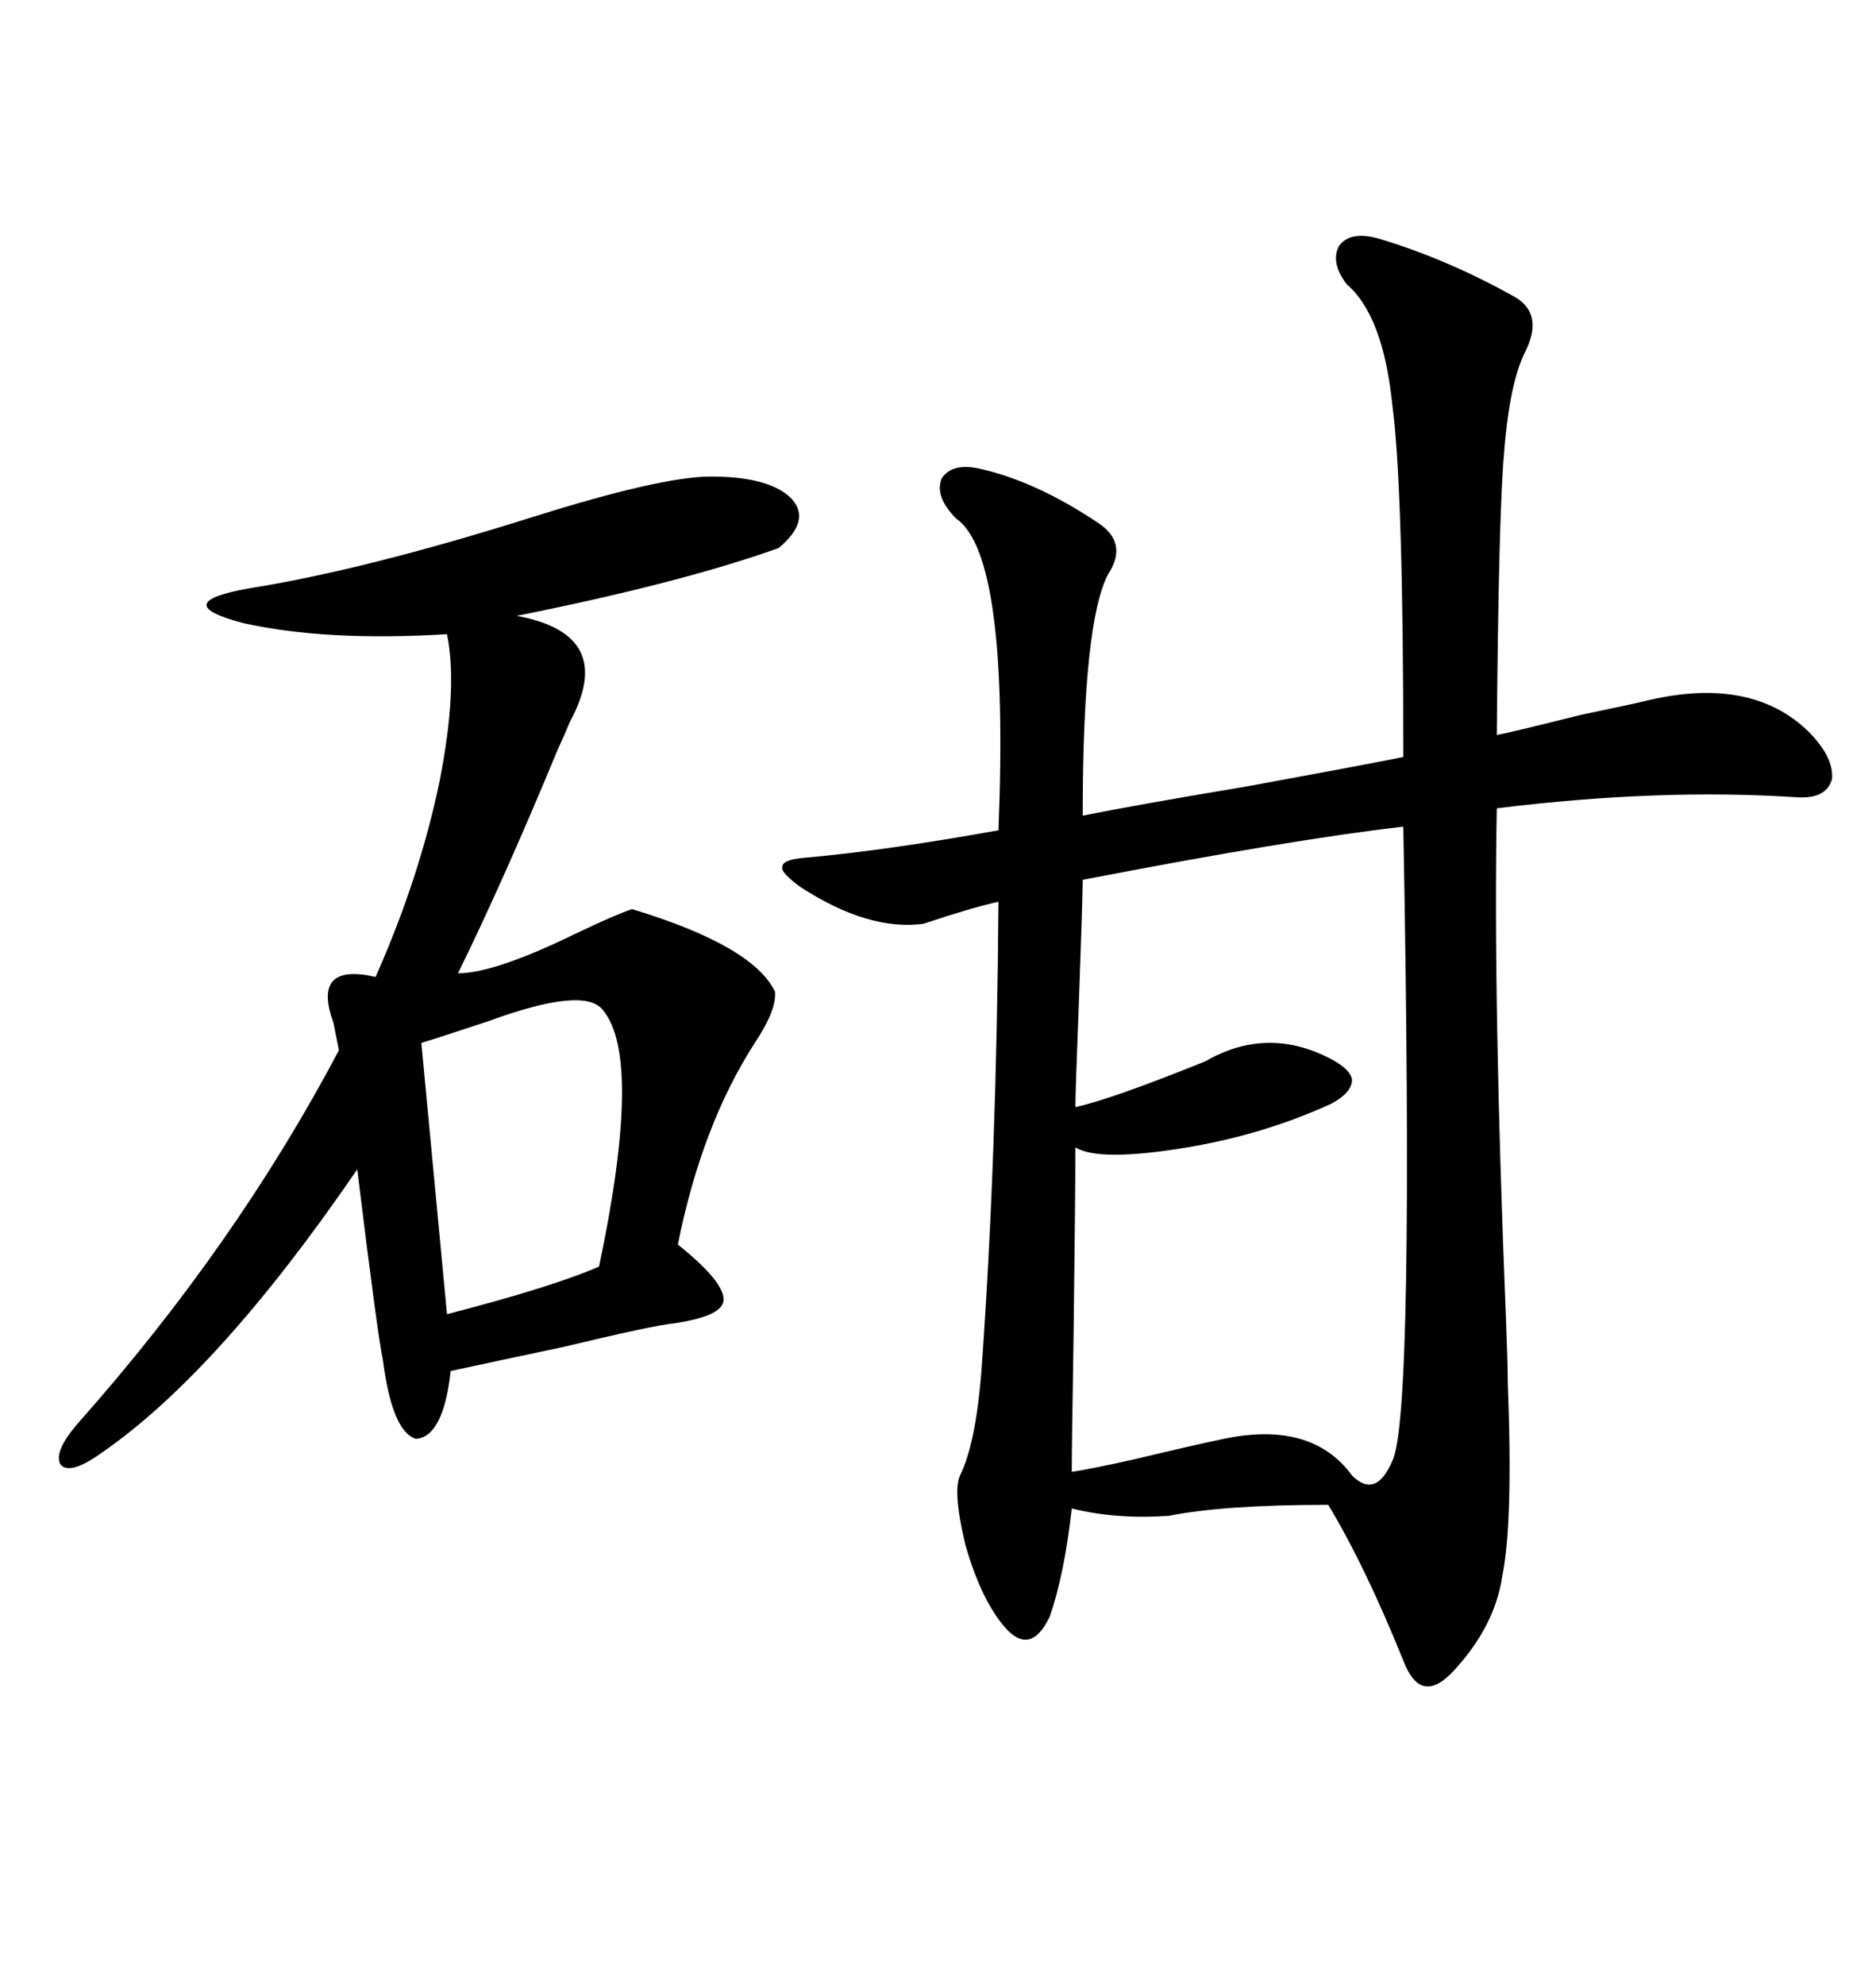 <svg xmlns="http://www.w3.org/2000/svg" xmlns:xlink="http://www.w3.org/1999/xlink" width="300" height="317.285"><path d="M159.67 144.14L159.67 144.14Q155.57 145.02 147.66 147.66L147.66 147.66Q138.87 148.83 128.03 141.80L128.03 141.80Q124.80 139.45 125.10 138.57L125.10 138.57Q125.10 137.40 128.61 137.11L128.61 137.11Q141.80 135.94 159.67 132.71L159.67 132.71Q161.43 88.77 152.93 82.91L152.93 82.91Q149.41 79.39 150.59 76.46L150.59 76.46Q152.34 73.83 157.03 75L157.03 75Q165.82 77.05 175.49 83.50L175.49 83.50Q180.47 86.72 177.25 91.70L177.25 91.70Q173.14 99.32 173.14 130.37L173.14 130.37Q181.93 128.61 199.51 125.68L199.51 125.68Q217.09 122.46 224.41 121.00L224.41 121.00Q224.41 77.93 222.66 64.75L222.66 64.75Q221.19 50.39 215.33 45.41L215.33 45.41Q212.70 41.89 214.16 39.26L214.16 39.26Q215.92 36.91 220.31 38.09L220.31 38.09Q231.15 41.31 241.70 47.17L241.70 47.17Q246.97 49.80 244.04 55.96L244.04 55.96Q241.41 60.94 240.53 72.36L240.53 72.36Q239.65 82.03 239.36 117.48L239.36 117.48Q241.11 117.19 252.83 114.26L252.83 114.26Q261.33 112.50 263.67 111.91L263.67 111.91Q280.08 108.11 289.16 116.89L289.16 116.89Q293.26 121.00 292.97 124.51L292.97 124.51Q292.09 127.73 287.40 127.44L287.40 127.44Q265.43 125.98 239.36 129.20L239.36 129.20Q238.77 159.96 240.82 210.64L240.82 210.64Q241.11 217.97 241.11 220.90L241.11 220.90Q241.99 243.46 240.23 251.95L240.23 251.95Q239.06 259.86 232.62 266.89L232.62 266.89Q229.98 269.82 227.93 269.53L227.93 269.53Q225.88 269.24 224.41 265.43L224.41 265.43Q218.26 250.20 212.40 240.53L212.40 240.53Q195.70 240.53 186.91 242.29L186.91 242.29Q178.42 242.87 171.39 241.11L171.39 241.11Q170.21 251.66 167.87 258.40L167.87 258.40Q164.65 265.14 160.25 259.57L160.25 259.57Q156.74 255.18 154.39 246.97L154.39 246.97Q152.34 238.48 153.52 235.84L153.52 235.84Q156.15 230.57 157.03 217.97L157.03 217.97Q159.38 184.86 159.67 144.14ZM113.67 76.17L113.67 76.17Q123.05 76.17 126.56 79.69L126.56 79.69Q129.79 83.20 124.51 87.60L124.51 87.60Q108.98 93.16 82.62 98.44L82.62 98.44Q98.73 101.37 91.11 115.43L91.11 115.43Q90.53 116.89 89.06 120.12L89.06 120.12Q80.57 140.63 73.24 155.57L73.24 155.57Q79.10 155.57 92.29 149.12L92.29 149.12Q98.44 146.19 101.07 145.31L101.07 145.31Q120.41 151.17 123.93 158.50L123.93 158.50Q124.22 161.43 120.70 166.70L120.70 166.70Q112.21 179.88 108.40 198.93L108.40 198.93Q115.72 204.79 115.72 207.71L115.72 207.71Q115.72 210.35 107.81 211.52L107.81 211.52Q104.59 211.82 89.94 215.33L89.94 215.33Q78.81 217.68 72.07 219.14L72.07 219.14Q70.90 229.69 66.50 229.98L66.50 229.98Q62.70 228.81 61.23 217.38L61.23 217.38Q60.35 213.28 57.13 186.91L57.13 186.91Q34.86 219.43 16.11 232.32L16.11 232.32Q11.13 235.84 9.67 234.08L9.67 234.08Q8.50 232.03 12.60 227.34L12.60 227.34Q37.79 198.93 54.20 167.87L54.20 167.87Q53.91 166.41 53.32 163.48L53.32 163.48Q49.80 153.81 60.06 156.15L60.06 156.15Q67.09 140.33 70.31 124.80L70.31 124.80Q73.24 109.86 71.48 101.37L71.48 101.37Q52.15 102.54 38.96 99.61L38.96 99.61Q26.66 96.39 39.84 94.04L39.84 94.04Q58.30 91.11 85.25 82.62L85.25 82.62Q105.76 76.17 113.67 76.17ZM224.41 132.13L224.41 132.13Q206.54 134.18 173.14 140.63L173.14 140.63Q173.14 143.26 172.56 159.38L172.56 159.38Q171.97 174.61 171.97 176.95L171.97 176.95Q177.54 175.78 192.77 169.63L192.77 169.63Q202.44 164.06 212.40 169.04L212.40 169.04Q215.92 170.80 216.21 172.56L216.21 172.56Q216.21 174.61 212.99 176.37L212.99 176.37Q202.15 181.35 189.84 183.40L189.84 183.40Q175.78 185.74 171.97 183.40L171.97 183.40Q171.97 190.72 171.68 213.57L171.68 213.57Q171.39 231.15 171.39 235.25L171.39 235.25Q173.73 234.96 181.64 233.20L181.64 233.20Q190.14 231.15 195.70 229.98L195.70 229.98Q209.77 227.05 216.21 235.84L216.21 235.84Q220.02 239.65 222.66 233.50L222.66 233.50Q226.17 226.46 224.41 132.13ZM96.39 161.43L96.39 161.43Q93.46 157.62 78.22 163.18L78.22 163.18Q71.19 165.53 67.38 166.70L67.38 166.70L71.48 210.06Q88.48 205.66 95.80 202.44L95.80 202.44Q102.83 169.04 96.39 161.43Z"/></svg>